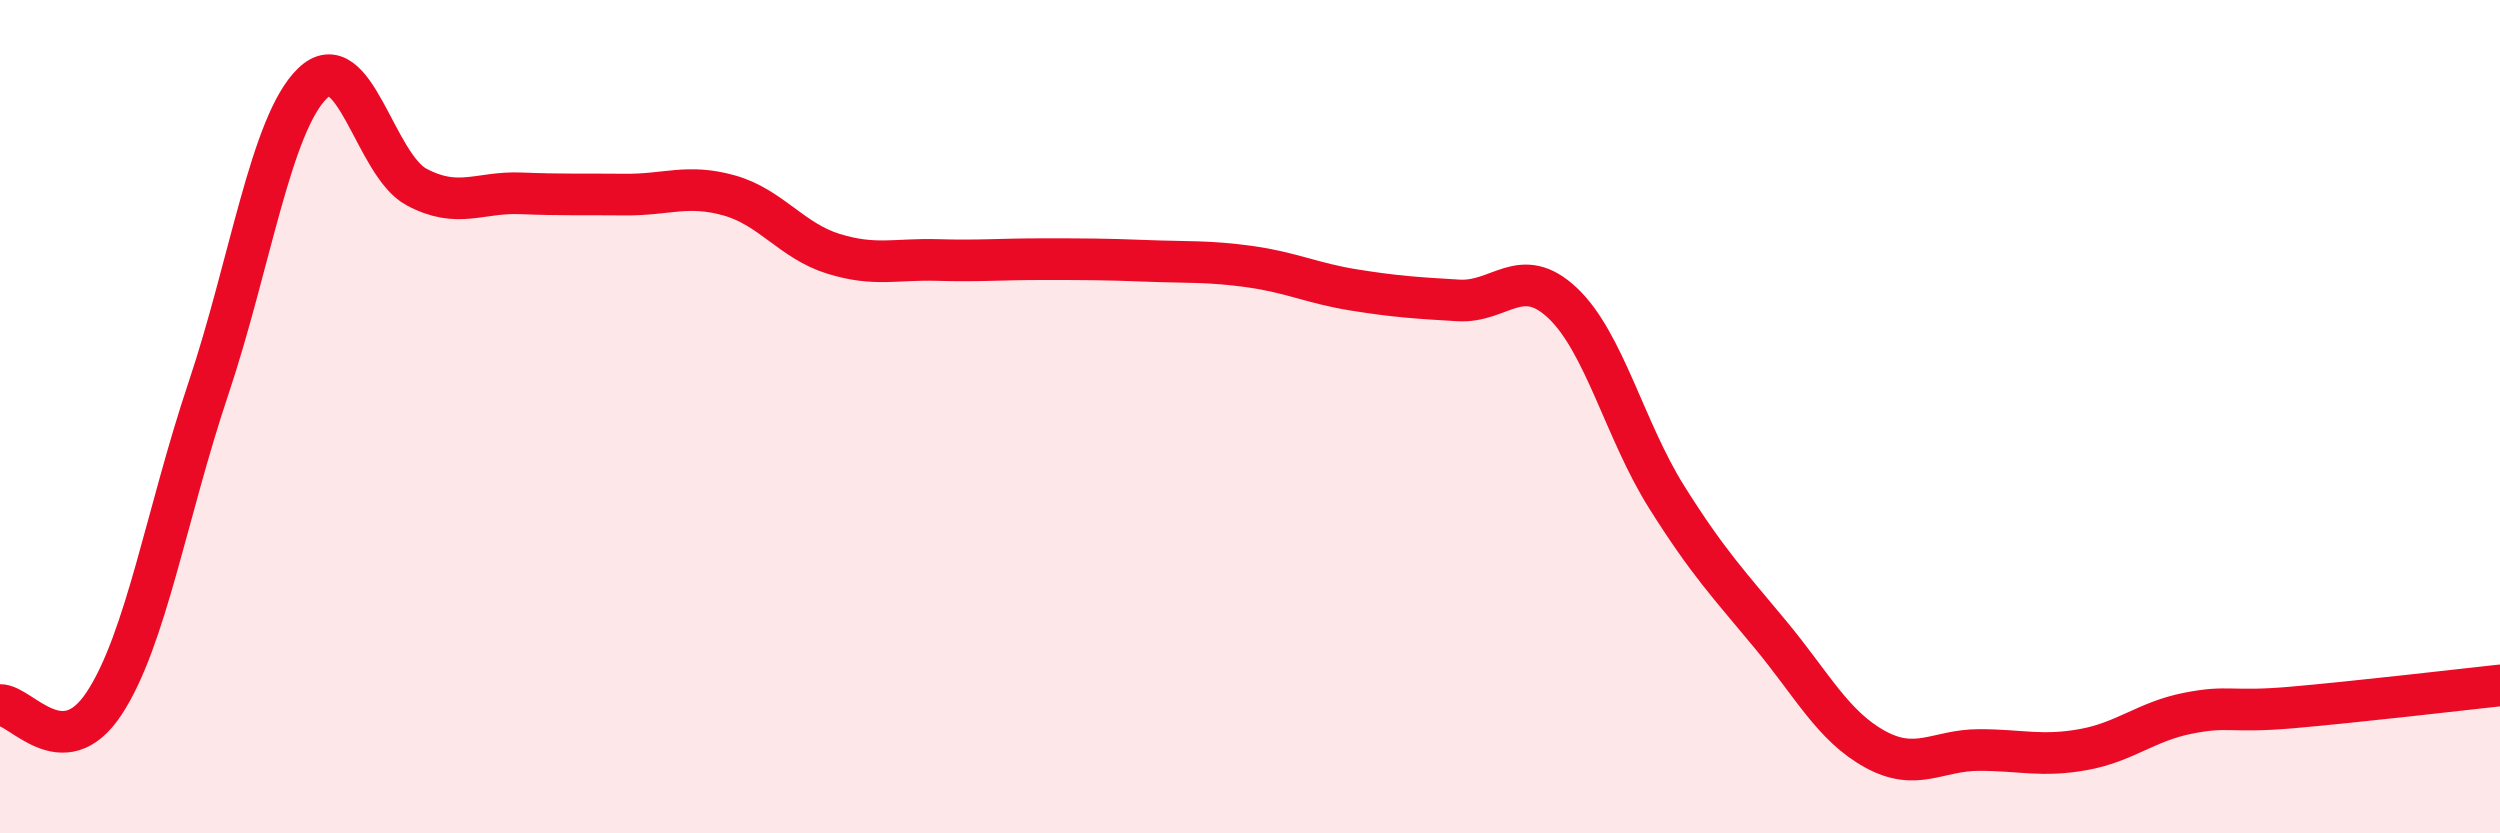 
    <svg width="60" height="20" viewBox="0 0 60 20" xmlns="http://www.w3.org/2000/svg">
      <path
        d="M 0,16.92 C 0.5,16.91 1.5,18.4 2.5,16.88 C 3.5,15.36 4,12.31 5,9.33 C 6,6.35 6.5,2.97 7.5,2 C 8.5,1.03 9,3.96 10,4.49 C 11,5.02 11.5,4.6 12.5,4.64 C 13.5,4.68 14,4.66 15,4.67 C 16,4.68 16.5,4.41 17.5,4.69 C 18.5,4.97 19,5.78 20,6.09 C 21,6.4 21.5,6.21 22.5,6.24 C 23.5,6.27 24,6.22 25,6.22 C 26,6.22 26.5,6.22 27.5,6.26 C 28.5,6.3 29,6.26 30,6.4 C 31,6.54 31.5,6.8 32.5,6.96 C 33.5,7.12 34,7.15 35,7.21 C 36,7.27 36.5,6.33 37.5,7.27 C 38.5,8.21 39,10.34 40,11.93 C 41,13.52 41.5,14.03 42.5,15.24 C 43.5,16.45 44,17.43 45,17.98 C 46,18.53 46.5,18 47.5,18 C 48.5,18 49,18.17 50,17.99 C 51,17.81 51.5,17.32 52.5,17.12 C 53.5,16.92 53.5,17.11 55,16.98 C 56.5,16.85 59,16.56 60,16.45L60 20L0 20Z"
        fill="#EB0A25"
        opacity="0.1"
        stroke-linecap="round"
        stroke-linejoin="round"
      />
      <path
        d="M 0,16.92 C 0.5,16.91 1.5,18.4 2.5,16.88 C 3.5,15.36 4,12.31 5,9.33 C 6,6.35 6.5,2.97 7.5,2 C 8.5,1.03 9,3.96 10,4.49 C 11,5.02 11.5,4.6 12.5,4.64 C 13.5,4.68 14,4.66 15,4.67 C 16,4.68 16.5,4.41 17.5,4.69 C 18.5,4.97 19,5.78 20,6.09 C 21,6.4 21.5,6.21 22.5,6.24 C 23.5,6.27 24,6.22 25,6.22 C 26,6.22 26.5,6.22 27.5,6.26 C 28.5,6.3 29,6.26 30,6.4 C 31,6.54 31.5,6.8 32.5,6.96 C 33.5,7.12 34,7.15 35,7.21 C 36,7.27 36.5,6.33 37.5,7.27 C 38.5,8.21 39,10.34 40,11.93 C 41,13.52 41.5,14.03 42.5,15.24 C 43.5,16.45 44,17.43 45,17.98 C 46,18.53 46.5,18 47.5,18 C 48.5,18 49,18.17 50,17.99 C 51,17.81 51.5,17.32 52.5,17.12 C 53.5,16.92 53.5,17.11 55,16.98 C 56.5,16.85 59,16.56 60,16.45"
        stroke="#EB0A25"
        stroke-width="1"
        fill="none"
        stroke-linecap="round"
        stroke-linejoin="round"
      />
    </svg>
  